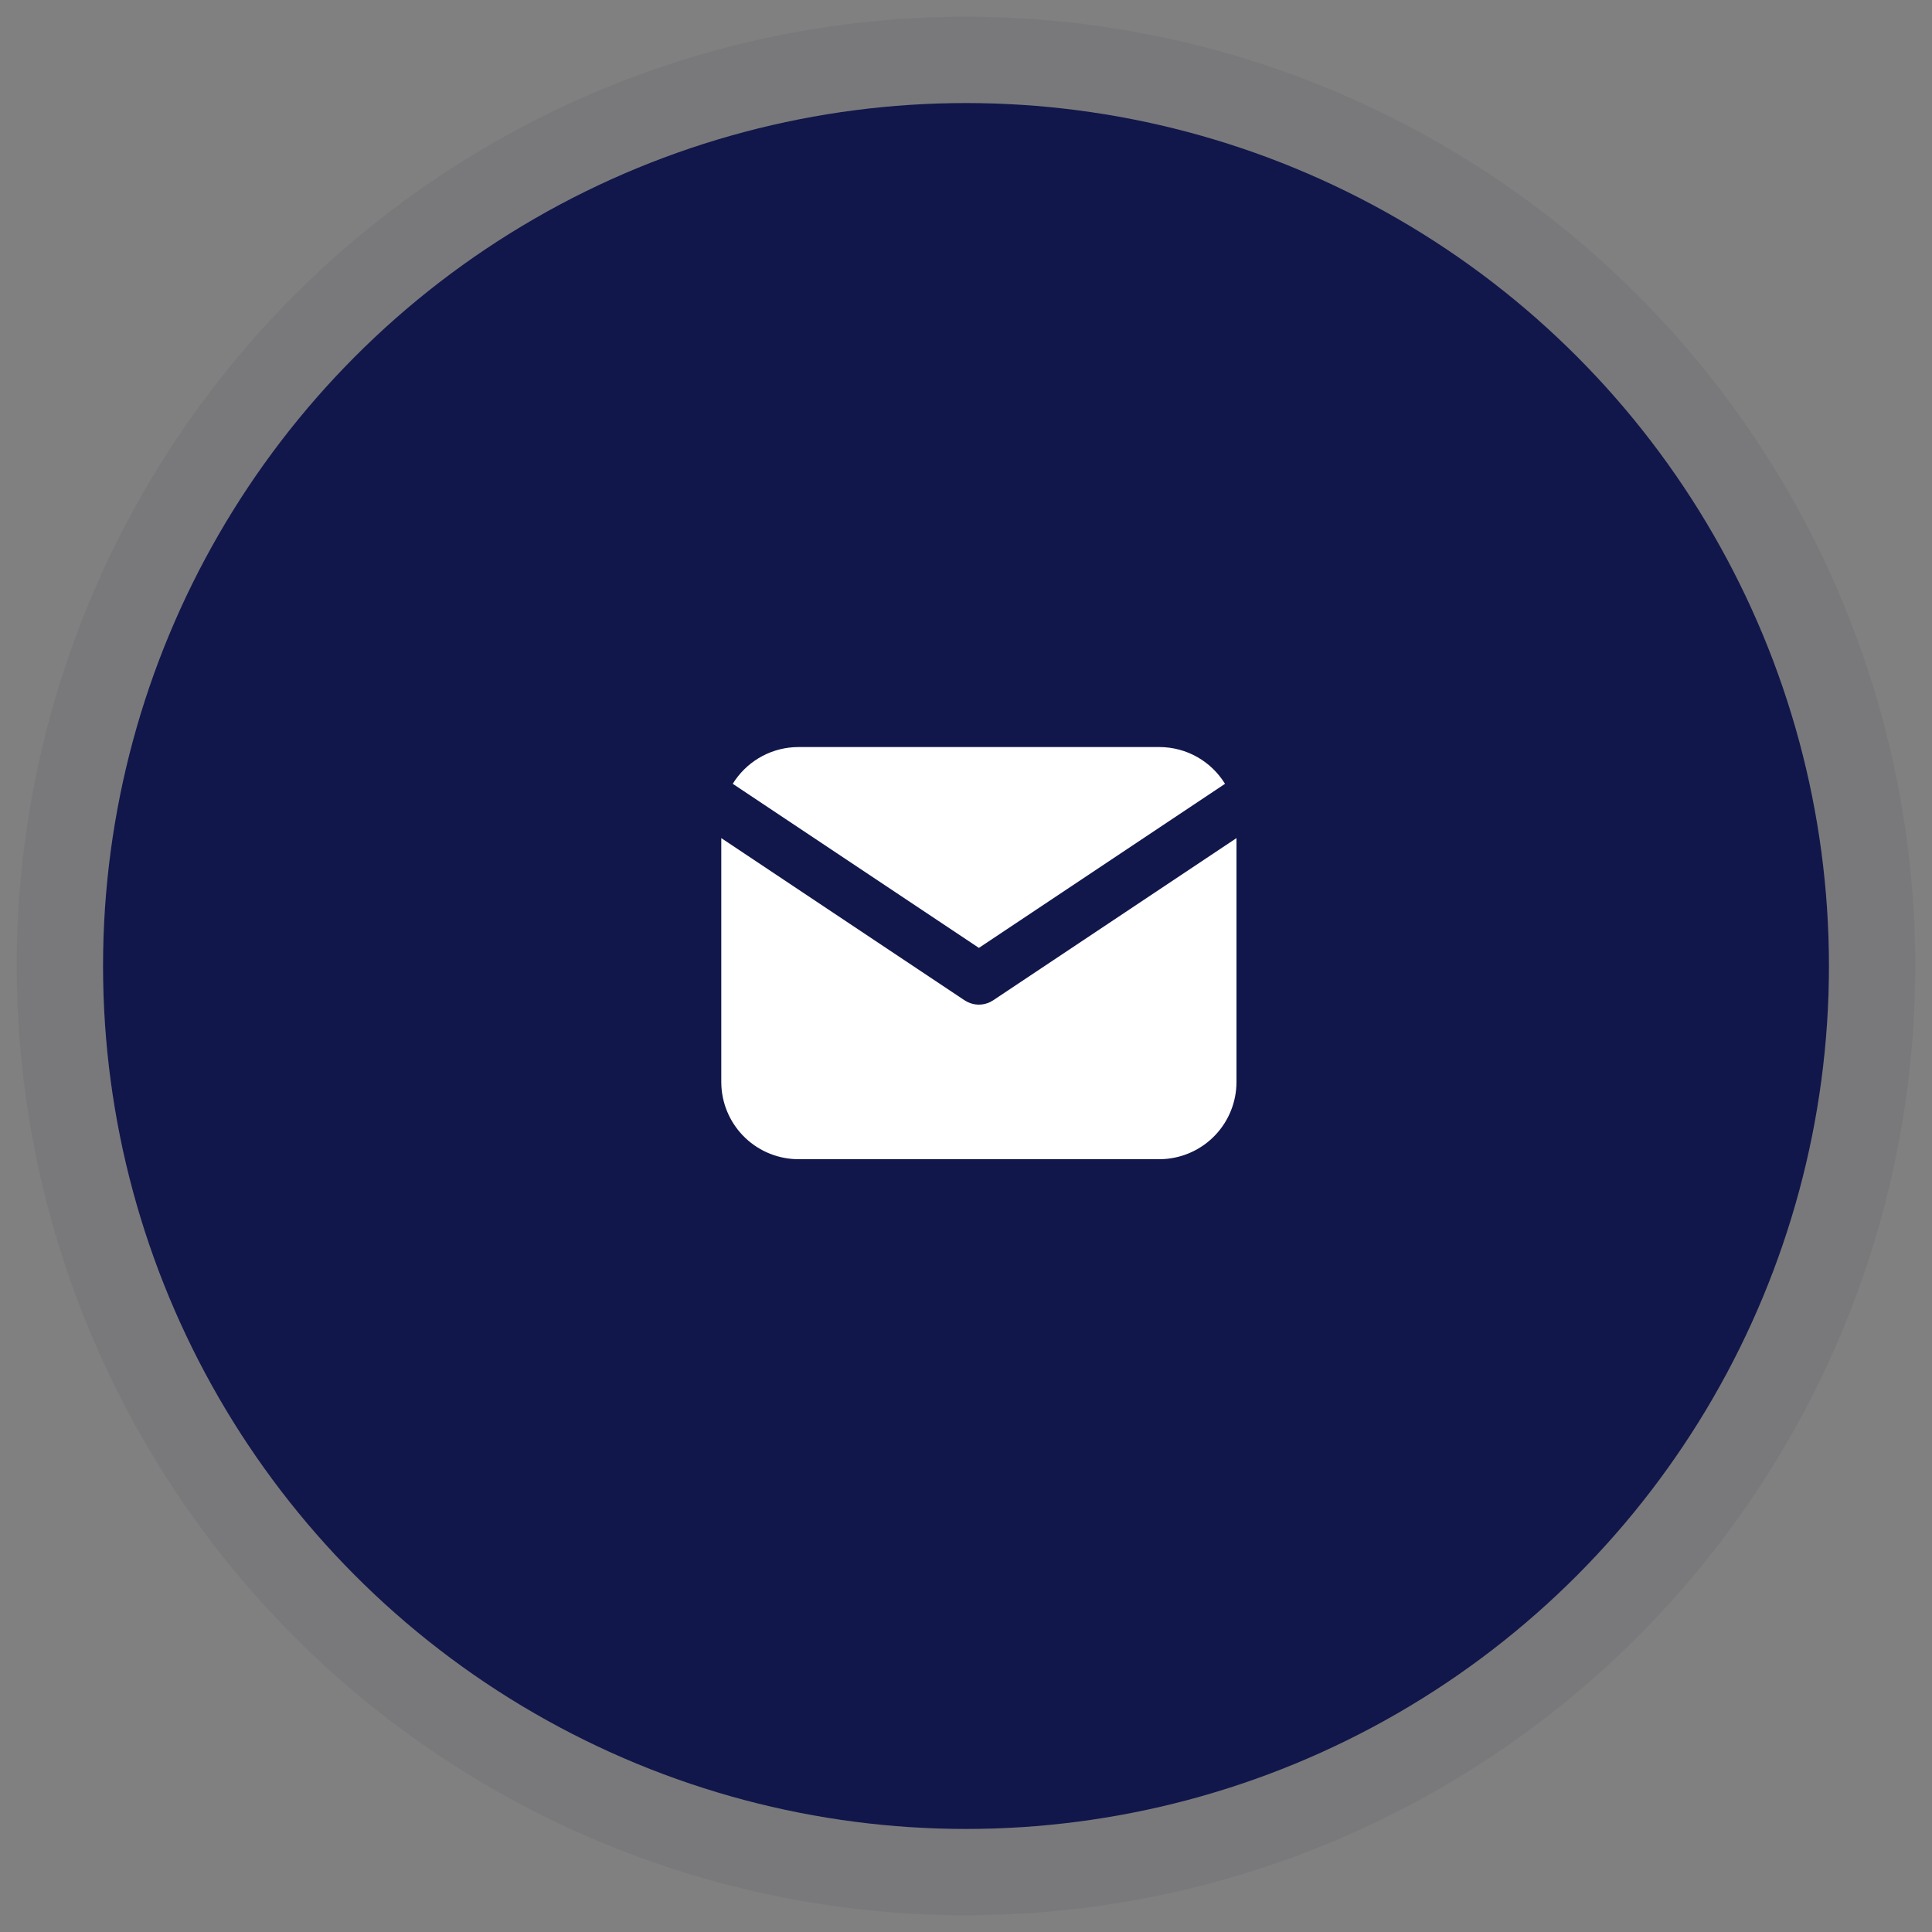 <svg width="75" height="75" viewBox="0 0 75 75" fill="none"
    xmlns="http://www.w3.org/2000/svg">
    <rect x="0" y="0" width="75" height="75" fill="#808080" stroke="none"/>
    <circle cx="37.5" cy="37.5" r="33.5" fill="#11174A"/>
    <circle cx="37.5" cy="37.5" r="35.175" stroke="#11174A" stroke-opacity="0.06" stroke-width="3.35"/>
    <path d="M48 32.535V42C48 42.765 47.708 43.502 47.183 44.058C46.658 44.615 45.94 44.95 45.176 44.995L45 45H31C30.235 45 29.498 44.708 28.942 44.183C28.385 43.658 28.05 42.94 28.005 42.176L28 42V32.535L37.445 38.832L37.561 38.898C37.698 38.965 37.848 39 38 39C38.152 39 38.302 38.965 38.439 38.898L38.555 38.832L48 32.535Z" fill="white"/>
    <path d="M45 29C46.08 29 47.027 29.57 47.555 30.427L38 36.797L28.445 30.427C28.696 30.02 29.041 29.678 29.45 29.431C29.86 29.184 30.322 29.039 30.799 29.007L31 29H45Z" fill="white"/>
</svg>
